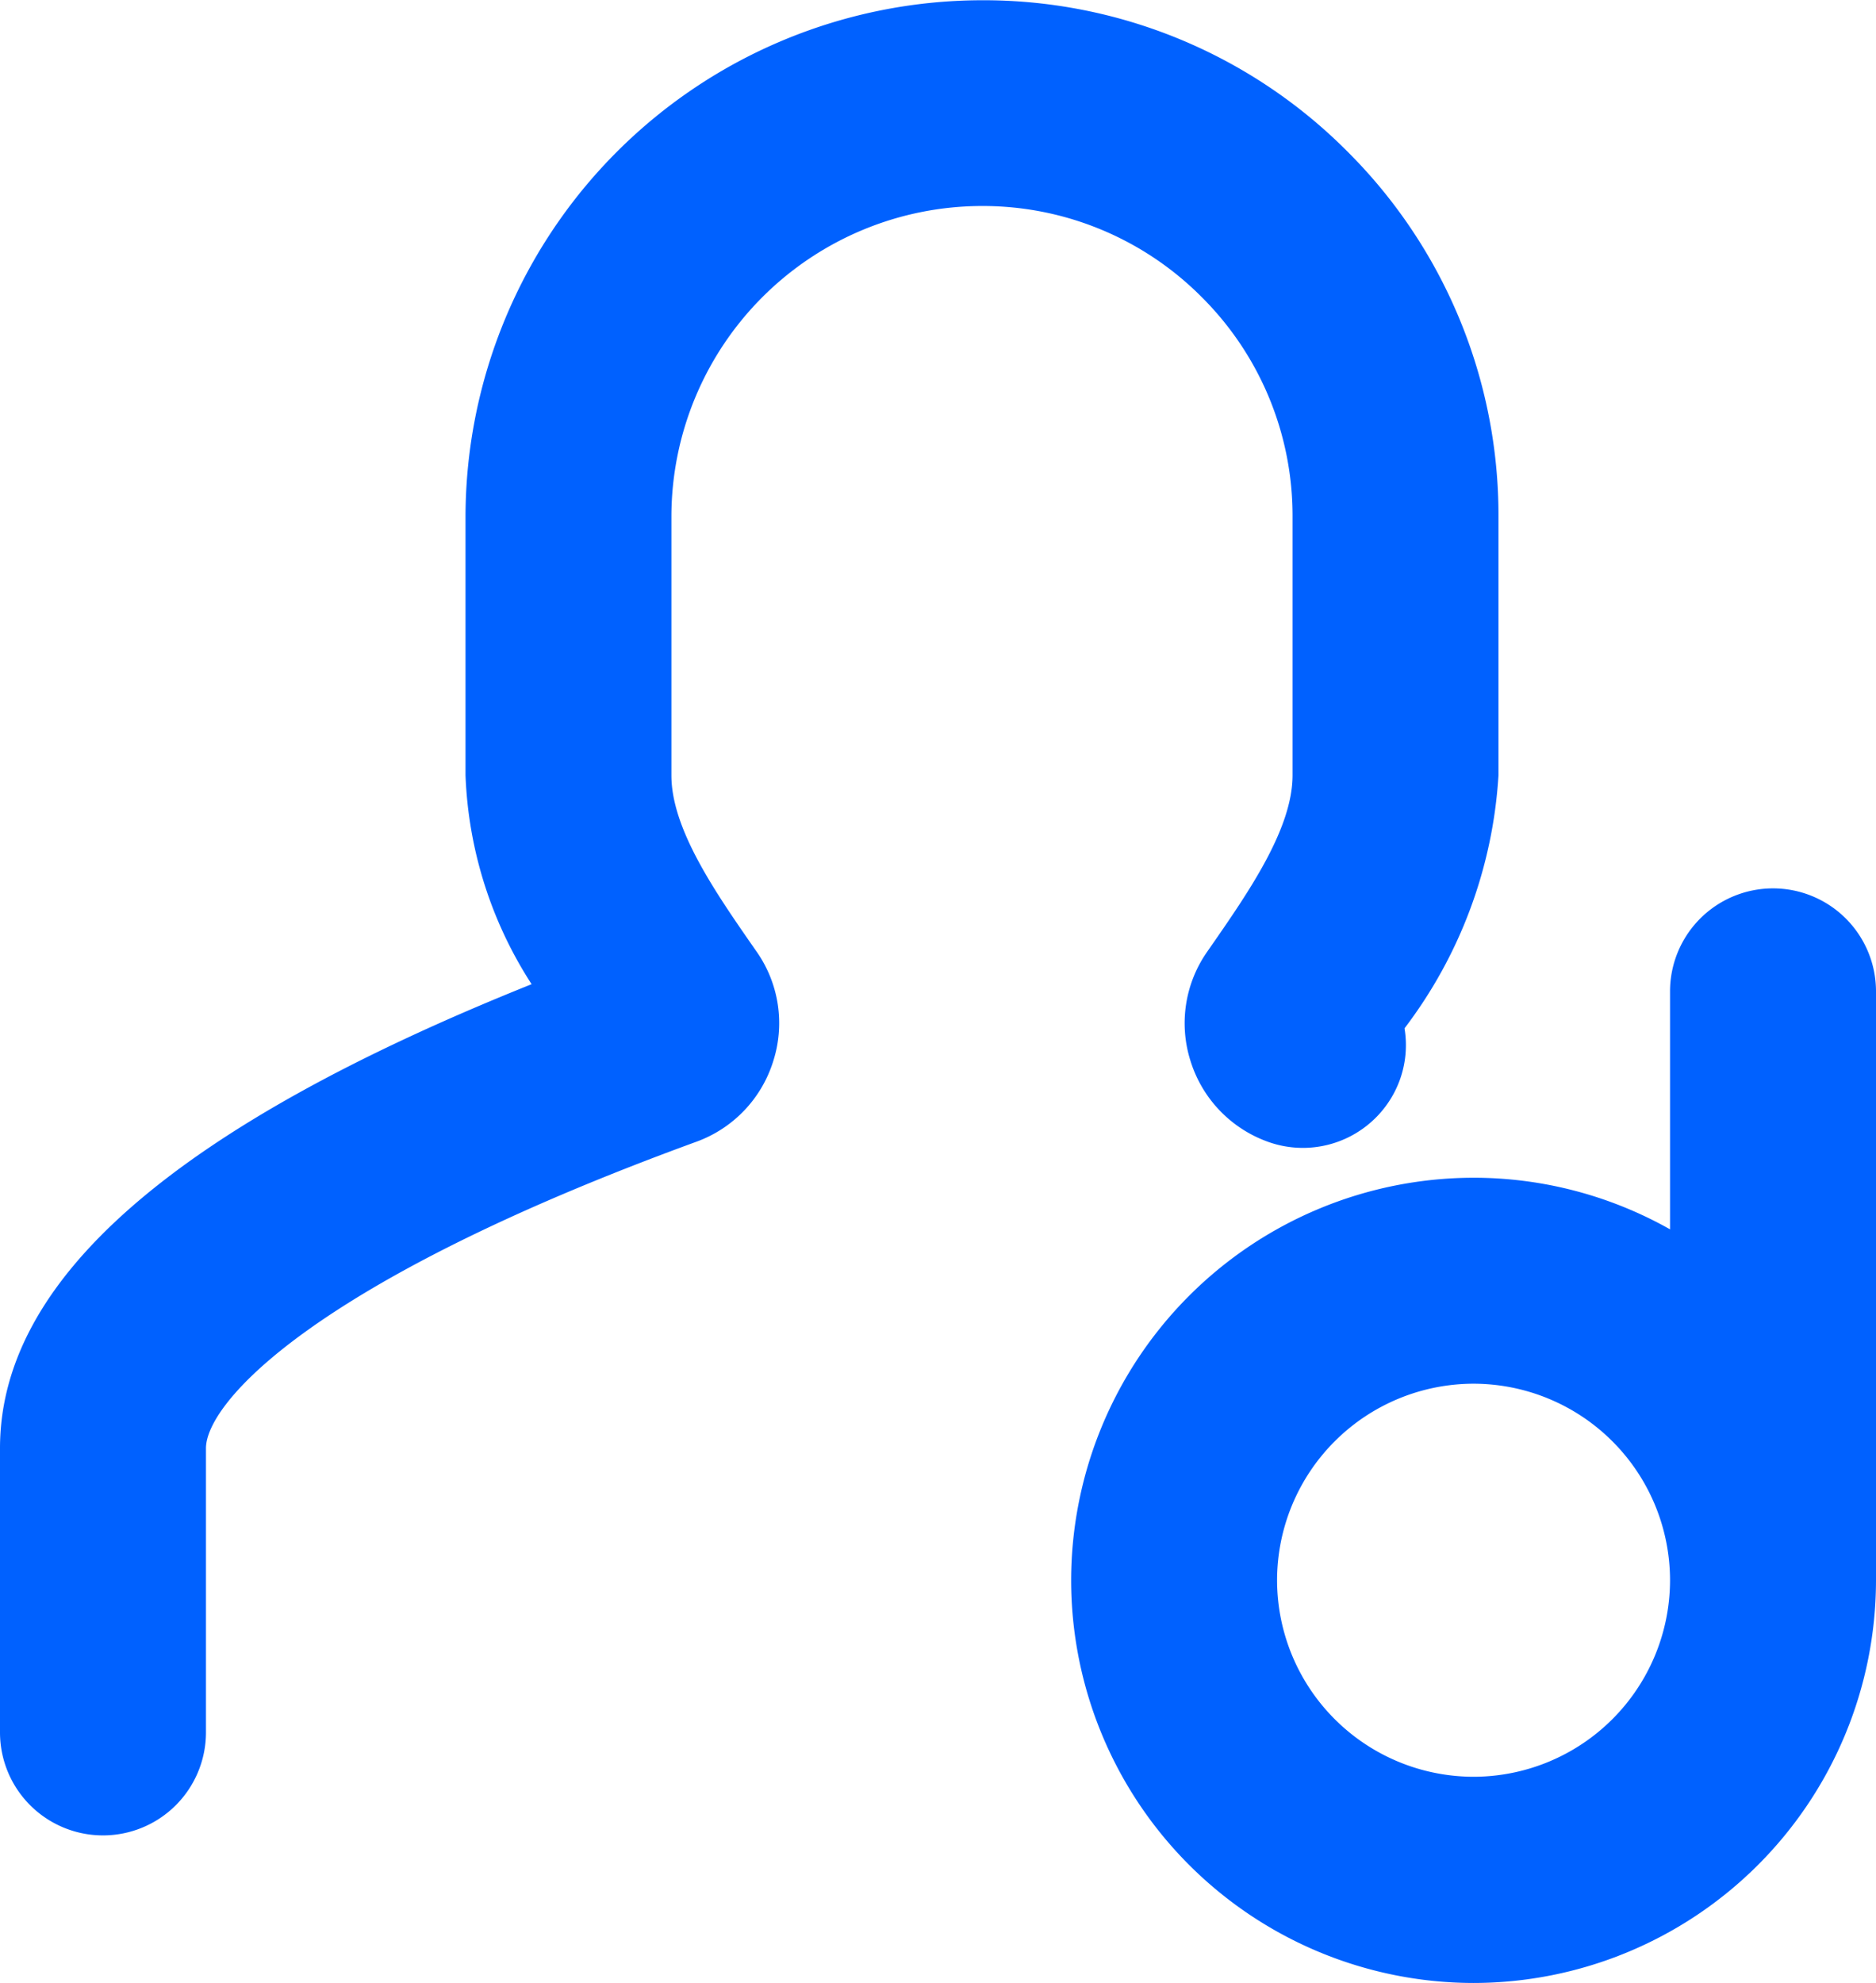 <svg xmlns="http://www.w3.org/2000/svg" width="45.925" height="48.528" viewBox="0 0 45.925 48.528">
  <path id="Path_15037" data-name="Path 15037" d="M-38.387-66.79a2.521,2.521,0,0,0-2.521,2.522v5.823a9.785,9.785,0,0,0-4.81-1.263,9.862,9.862,0,0,0-9.851,9.852A9.862,9.862,0,0,0-45.718-40a9.863,9.863,0,0,0,9.852-9.852V-64.269A2.521,2.521,0,0,0-38.387-66.79Zm-7.331,21.743a4.816,4.816,0,0,1-4.81-4.81,4.816,4.816,0,0,1,4.81-4.81,4.816,4.816,0,0,1,4.81,4.81A4.816,4.816,0,0,1-45.718-45.047ZM-57.751-83.491a7.552,7.552,0,0,1,5.375,2.226,7.551,7.551,0,0,1,2.227,5.375v6.33c0,1.314-1.078,2.864-2.028,4.232l-.062.089a3.048,3.048,0,0,0-.406,2.679,3.068,3.068,0,0,0,1.885,1.969,2.525,2.525,0,0,0,3.233-1.5,2.507,2.507,0,0,0,.119-1.274,11.353,11.353,0,0,0,2.3-6.191v-6.33a12.563,12.563,0,0,0-3.7-8.941,12.56,12.56,0,0,0-8.94-3.7A12.658,12.658,0,0,0-70.395-75.889v6.33a10.1,10.1,0,0,0,1.618,5.114c-8.752,3.506-13.014,7.232-13.014,11.358v6.954a2.521,2.521,0,0,0,2.521,2.521,2.521,2.521,0,0,0,2.521-2.521v-6.954c0-1.08,2.509-4.037,12-7.5a3.066,3.066,0,0,0,1.885-1.968,3.048,3.048,0,0,0-.4-2.68l-.065-.093c-.95-1.367-2.026-2.916-2.026-4.229v-6.33A7.61,7.61,0,0,1-57.751-83.491Z" transform="translate(81.791 88.533)" fill="#0061ff"/>
</svg>
